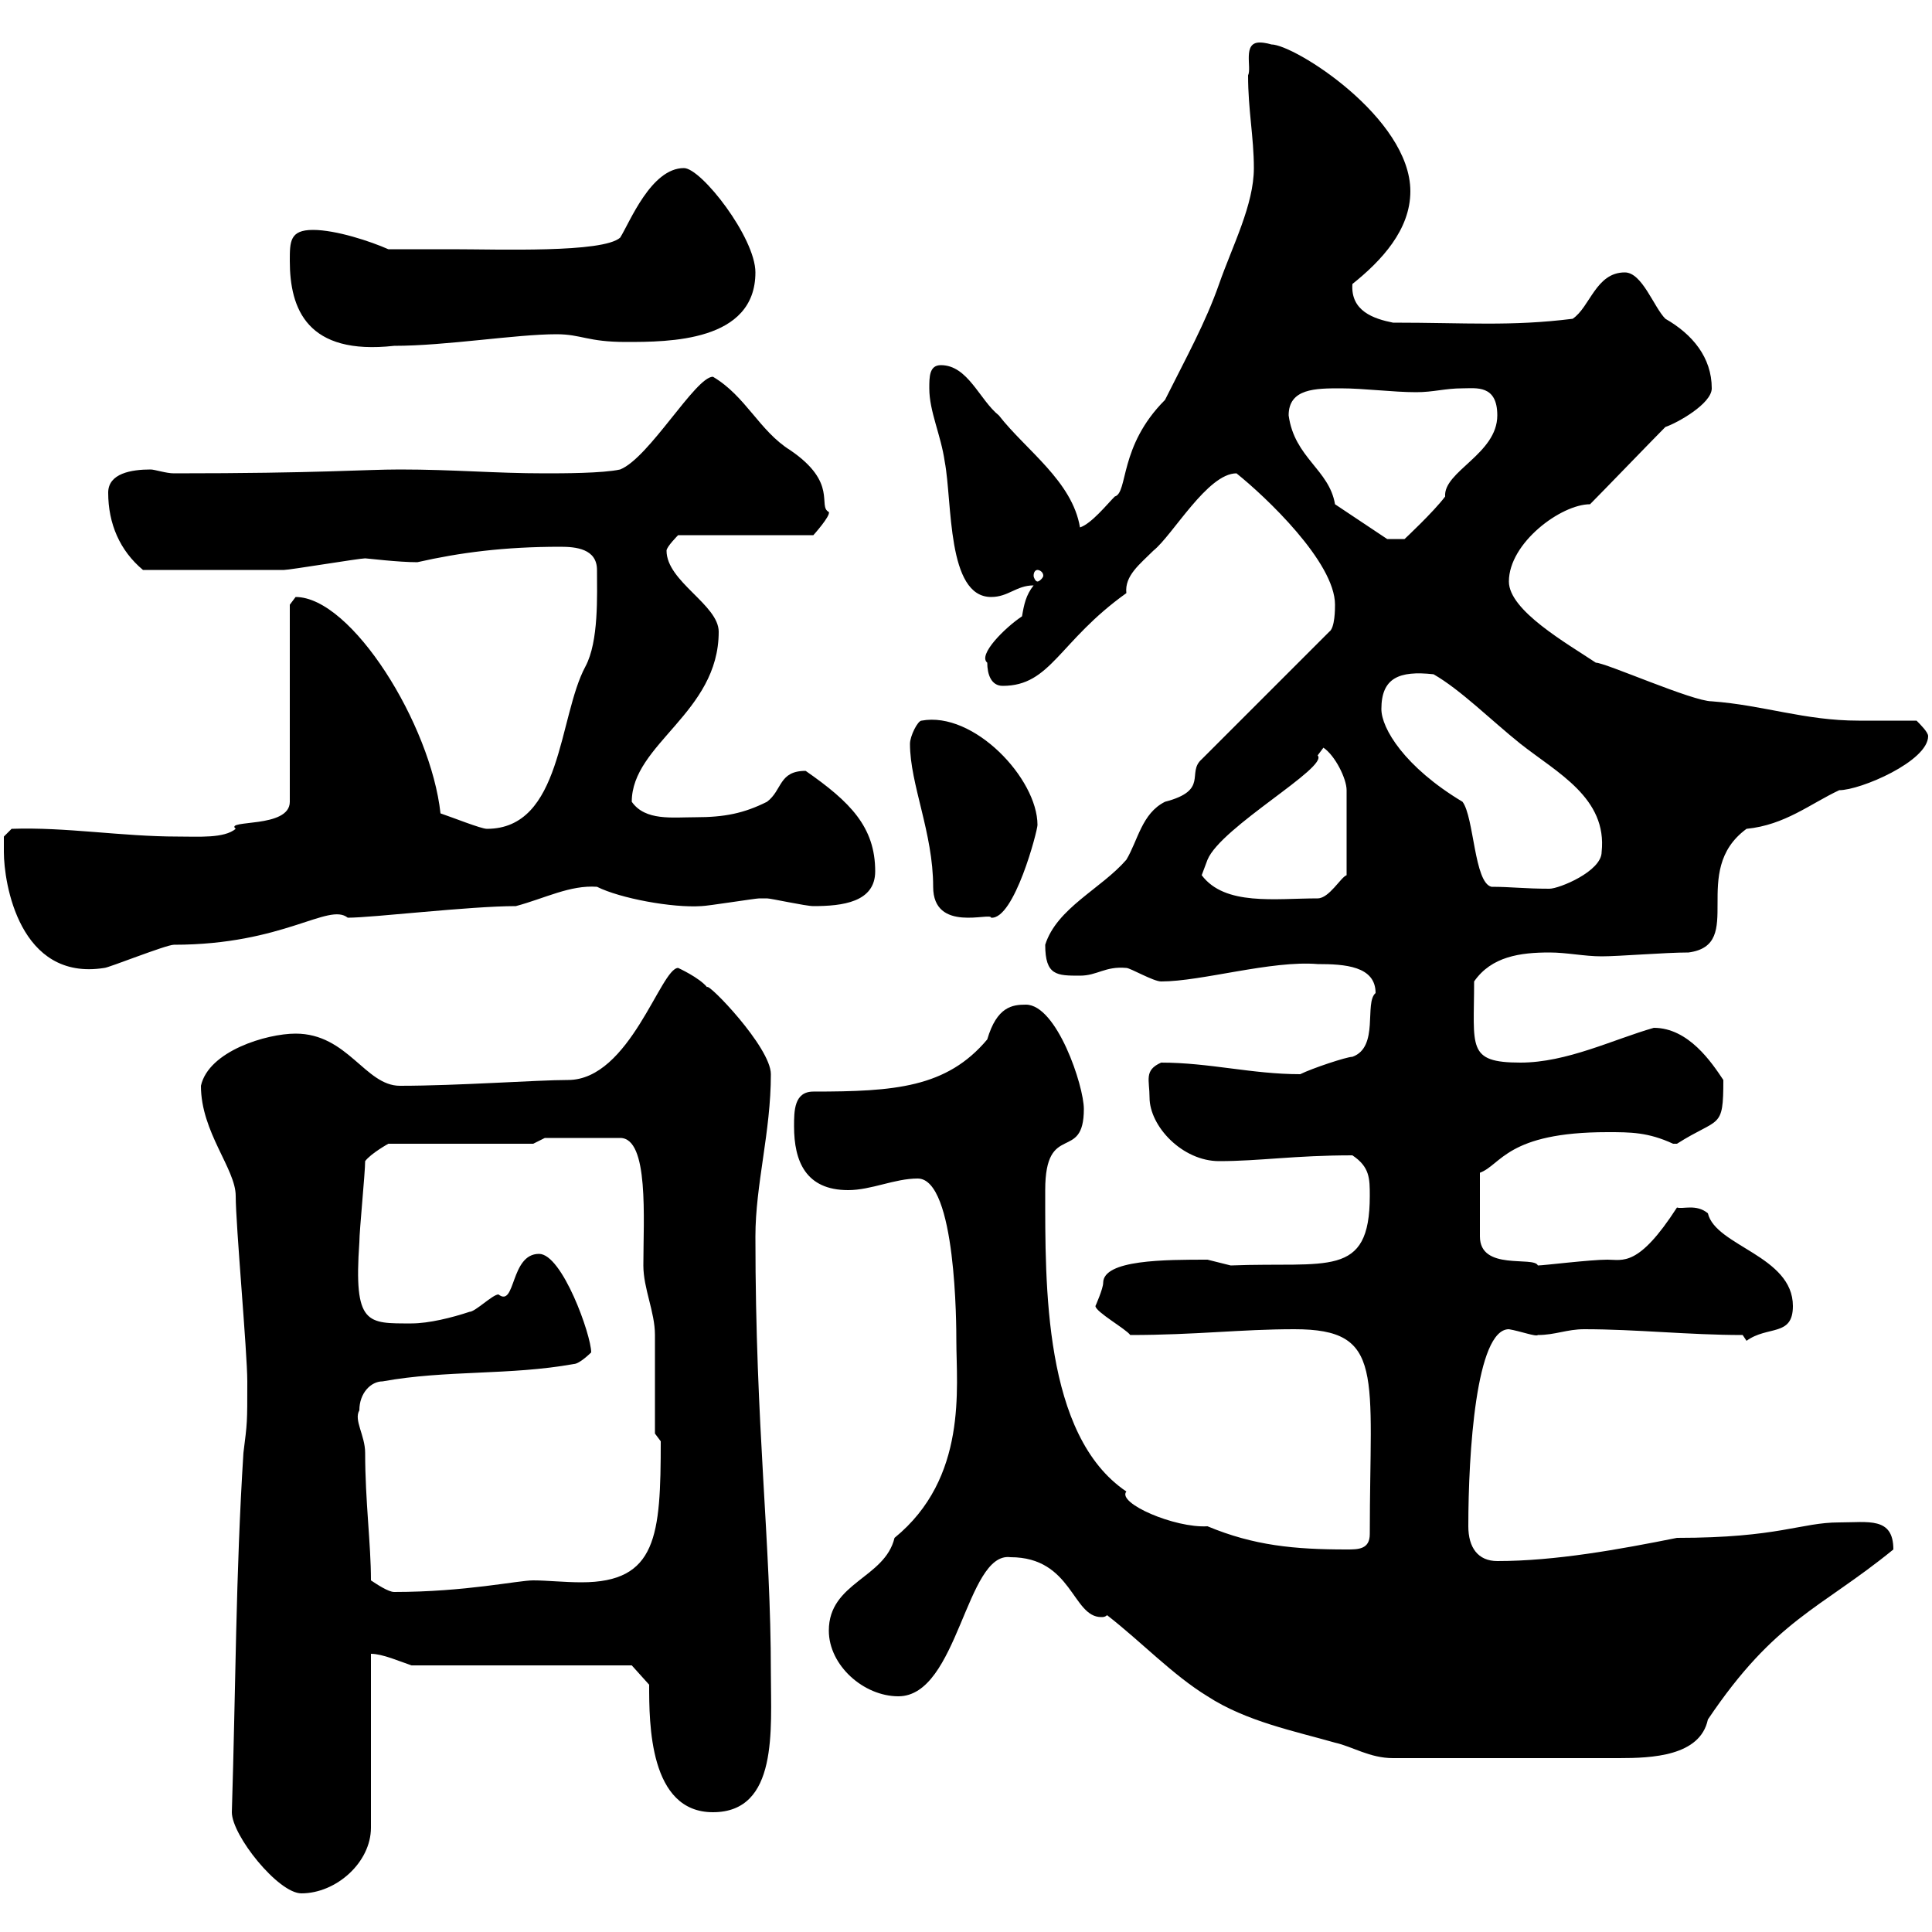 <svg xmlns="http://www.w3.org/2000/svg" xmlns:xlink="http://www.w3.org/1999/xlink" width="300" height="300"><path d="M36 281.40C36 285 43.20 294 46.80 294C52.20 294 57.60 289.20 57.60 283.80L57.60 256.80C59.40 256.80 62.10 258 63.90 258.60L98.10 258.60L100.80 261.60C100.80 267.60 100.80 281.40 110.70 281.40C120.90 281.40 119.70 268.50 119.70 259.80C119.70 239.10 117.30 222 117.30 192C117.30 183.90 119.70 175.80 119.70 166.80C119.70 162.60 109.80 152.40 109.80 153.30C108.60 151.80 105.30 150.30 105.30 150.30C102.60 150.30 97.80 167.70 88.20 167.70C83.40 167.70 71.10 168.60 62.10 168.60C56.70 168.60 54 160.50 45.90 160.50C41.40 160.50 32.40 163.20 31.20 168.60C31.20 175.80 36.60 181.50 36.60 185.70C36.60 190.20 38.40 210 38.40 214.50C38.40 221.10 38.40 220.80 37.80 225.60C36.60 244.50 36.60 262.20 36 281.40ZM171.90 250.80C177.30 255 182.10 260.10 187.50 263.40C193.50 267.30 201 268.80 207.30 270.60C210 271.20 212.70 273 216.30 273L251.40 273C256.50 273 264 272.70 265.20 267C275.70 251.40 282.60 249.90 294 240.60C294 235.50 290.10 236.40 285.60 236.40C279.60 236.40 276.30 238.80 260.40 238.80C251.40 240.60 241.50 242.40 232.50 242.40C229.50 242.40 228 240.30 228 237C228 225.60 229.20 206.40 234.30 206.40C236.10 206.70 238.50 207.60 238.80 207.30C241.50 207.30 243.30 206.40 246 206.40C254.10 206.40 262.20 207.30 270.60 207.30C270.60 207.30 271.20 208.20 271.20 208.20C274.50 205.80 278.40 207.60 278.40 202.80C278.40 195 266.40 193.50 265.20 188.40C263.40 186.90 261.30 187.80 260.40 187.50C254.40 196.80 252 195.60 249.60 195.60C246.90 195.60 239.70 196.50 238.80 196.50C238.20 195 229.80 197.40 229.80 192L229.80 182.10C233.10 180.90 234 175.80 249.60 175.80C253.20 175.80 255.90 175.80 259.80 177.60C259.80 177.60 259.80 177.60 260.40 177.60C267 173.40 267.60 175.50 267.60 167.70C265.80 165 262.20 159.60 256.80 159.60C250.50 161.40 243.30 165 236.10 165C227.70 165 228.90 162.60 228.90 152.40C231.60 148.50 236.10 147.90 240.60 147.90C243.30 147.90 246 148.50 248.70 148.50C251.40 148.50 258.60 147.90 262.20 147.90C271.20 146.70 262.20 135.30 271.20 128.70C277.20 128.10 281.10 124.80 285.60 122.70C288.90 122.70 299.40 118.20 299.40 114.30C299.40 113.70 298.20 112.50 297.60 111.90C294.60 111.90 291.60 111.90 288.60 111.90C280.20 111.90 273.90 109.50 265.80 108.90C262.80 108.90 249.30 102.90 247.80 102.90C243.30 99.90 234.30 94.80 234.30 90.30C234.30 84.30 242.40 78.30 246.90 78.30C248.70 76.50 256.80 68.10 258.60 66.30C260.40 65.70 265.80 62.70 265.80 60.30C265.80 55.50 262.80 51.90 258.60 49.50C256.80 47.70 255 42.30 252.30 42.30C247.80 42.30 246.90 47.70 244.20 49.50C234.60 50.70 227.70 50.10 216.30 50.10C213.30 49.50 209.70 48.30 210 44.10C214.50 40.50 219 35.70 219 29.70C219 18.30 201 6.90 197.40 6.90C197.40 6.90 196.50 6.60 195.60 6.60C192.90 6.60 194.40 10.50 193.80 11.70C193.80 17.10 194.70 21.30 194.70 26.10C194.70 31.80 191.40 38.10 189.30 44.10C187.20 50.10 184.20 55.50 180.90 62.10C173.70 69.30 175.20 76.50 173.10 77.10C171.90 78.30 169.50 81.30 167.70 81.90C166.50 74.70 159.30 69.90 155.10 64.50C152.10 62.10 150.30 56.70 146.10 56.70C144.30 56.70 144.30 58.50 144.30 60.30C144.30 63.90 146.10 67.50 146.70 71.70C147.90 78 147 92.70 153.90 92.70C156.60 92.70 157.80 90.90 160.50 90.90C159.30 92.40 159 93.90 158.70 95.70C156 97.50 151.80 101.70 153.30 102.90C153.30 104.70 153.90 106.50 155.70 106.50C163.20 106.50 164.40 99.60 174.90 92.10C174.60 89.40 177 87.60 179.10 85.50C182.10 83.10 187.50 73.50 192 73.50C196.50 77.10 207.30 87.30 207.30 93.90C207.30 94.50 207.30 97.50 206.40 98.10L186.60 117.90C184.20 120 187.80 122.70 180.90 124.50C177.30 126.30 176.70 130.50 174.90 133.50C171 138 164.10 141 162.30 146.70C162.30 151.50 164.10 151.50 167.70 151.50C170.40 151.50 171.60 150 174.90 150.30C175.50 150.30 179.10 152.40 180.30 152.40C186.60 152.40 197.40 149.10 204.60 149.70C208.80 149.70 213.60 150 213.60 154.20C211.80 155.70 214.20 162.60 210 164.10C209.10 164.10 203.70 165.90 201.90 166.80C194.40 166.80 187.80 165 180.30 165C177.60 166.20 178.50 167.70 178.50 170.40C178.50 174.90 183.60 180.30 189.30 180.30C195.60 180.30 201 179.40 210 179.40C212.70 181.20 212.70 183 212.70 185.70C212.70 198.60 206.10 195.90 191.10 196.50C191.10 196.50 187.50 195.60 187.50 195.60C180.90 195.60 171.30 195.60 171.30 199.20C171.30 200.10 170.10 202.80 170.10 202.80C170.10 203.70 174.90 206.40 175.50 207.30C185.70 207.30 192.60 206.40 201 206.40C215.10 206.40 212.70 213.30 212.70 238.20C212.70 240.60 210.90 240.60 209.10 240.60C201 240.60 194.70 240 187.50 237C182.40 237.30 173.40 233.40 174.90 231.60C162 222.90 162.30 199.50 162.30 184.80C162.30 174 168.30 180.60 168.30 172.20C168.30 168.60 164.10 156 159.30 156C157.20 156 154.80 156.30 153.30 161.40C147 168.90 138.90 169.50 126.30 169.50C123.30 169.50 123.30 172.50 123.30 174.90C123.30 180.30 125.10 184.80 131.70 184.80C135.30 184.80 138.90 183 142.50 183C148.50 183 148.50 206.10 148.50 208.20C148.50 215.40 150.30 229.50 138.90 238.80C137.40 245.10 128.70 245.70 128.70 253.20C128.70 258.60 134.10 263.40 139.50 263.40C148.80 263.40 150 240.90 156.90 241.80C166.50 241.80 166.50 251.10 171 251.10C171.30 251.10 171.60 251.10 171.90 250.80ZM57.60 245.40C57.60 239.70 56.70 233.10 56.70 225.60C56.70 222.90 54.90 220.50 55.80 219C55.80 216.30 57.60 214.50 59.40 214.50C69.30 212.70 79.20 213.60 89.10 211.80C90 211.80 91.80 210 91.80 210C91.80 207.30 87.30 194.70 83.70 194.70C79.20 194.70 80.10 203.10 77.40 201C76.50 201 73.80 203.70 72.90 203.70C70.20 204.60 66.60 205.50 63.90 205.50C57 205.50 54.90 205.80 55.80 192.90C55.80 191.10 56.70 182.10 56.70 180.30C57.60 179.10 60.30 177.60 60.30 177.60L82.80 177.60L84.60 176.70L96.30 176.70C100.80 176.70 99.90 189.30 99.90 196.50C99.90 200.10 101.70 203.70 101.70 207.30C101.70 210 101.70 219.90 101.70 222.60L102.60 223.80C102.60 238.50 102 245.70 90.30 245.70C87.60 245.70 84.90 245.40 82.80 245.40C80.40 245.40 72.30 247.20 61.20 247.20C60.30 247.20 58.50 246 57.60 245.40ZM0.60 132.30C0.60 137.10 3 152.40 16.20 150.30C16.80 150.30 25.80 146.70 27 146.70C44.10 146.70 51 140.10 54 142.50C57.90 142.50 72.90 140.70 80.10 140.70C84.60 139.50 88.50 137.40 92.70 137.70C96.30 139.50 104.40 141 108.90 140.70C109.80 140.70 117.30 139.50 117.90 139.50C117.90 139.50 117.90 139.50 119.10 139.50C119.70 139.50 125.10 140.70 126.30 140.70C130.80 140.70 135.90 140.10 135.90 135.30C135.90 128.40 132 124.50 125.10 119.70C120.90 119.70 121.50 122.70 119.10 124.50C115.50 126.30 112.50 126.90 108 126.90C104.40 126.90 100.20 127.50 98.10 124.50C98.10 115.50 111.60 110.70 111.60 98.10C111.60 93.90 103.50 90.30 103.50 85.50C103.50 84.90 105.30 83.10 105.30 83.10L126.30 83.10C126.30 83.10 129 80.10 128.70 79.50C126.90 78.60 130.20 75 122.70 69.90C117.90 66.90 115.80 61.50 110.70 58.50C108 58.50 100.80 71.10 96.30 72.90C93.60 73.50 87.30 73.50 84.60 73.50C76.80 73.50 70.50 72.90 62.10 72.90C56.40 72.90 49.80 73.50 27 73.50C25.80 73.50 24 72.90 23.40 72.90C20.40 72.90 16.80 73.50 16.80 76.50C16.80 81.30 18.60 85.50 22.20 88.50C30.60 88.50 39 88.50 44.10 88.50C45 88.50 55.80 86.70 56.70 86.70C57 86.70 61.80 87.30 64.80 87.30C71.40 85.80 78.30 84.90 87 84.90C89.40 84.90 92.70 85.20 92.70 88.50C92.70 92.40 93 99.60 90.90 103.50C86.70 111.30 87.30 128.70 75.60 128.70C74.70 128.70 70.20 126.90 68.40 126.30C66.90 112.50 54.60 92.70 45.90 92.70C45.90 92.70 45 93.90 45 93.90L45 124.50C45 128.70 34.80 127.20 36.60 128.70C34.80 130.20 30.90 129.90 27.60 129.90C18.90 129.90 10.20 128.40 1.80 128.70L0.60 129.90C0.60 129.90 0.60 131.70 0.60 132.30ZM141.30 115.50C141.30 121.80 144.90 129.30 144.90 137.70C144.90 144.90 153.90 141.60 153.90 142.50C157.50 142.80 161.10 129 161.10 128.10C161.10 120.90 151.20 110.40 143.10 111.90C142.50 111.90 141.30 114.30 141.30 115.50ZM186.60 135.90L187.50 133.50C189.60 128.40 206.40 119.10 204.60 117.30C204.60 117.30 205.50 116.10 205.50 116.10C207.30 117.30 209.10 120.90 209.10 122.70L209.10 135.90C208.20 136.20 206.40 139.50 204.60 139.50C198 139.50 190.20 140.70 186.60 135.90ZM214.50 110.10C214.50 105.30 217.20 104.10 222.60 104.70C226.80 107.10 231.60 111.90 236.10 115.50C241.80 120 249.60 123.90 248.70 132.30C248.70 135.30 242.10 138 240.60 138C236.70 138 234.60 137.70 231.60 137.70C228.90 137.10 228.90 126.90 227.10 124.50C218.10 119.10 214.50 113.10 214.50 110.10ZM161.10 88.50C161.40 88.50 162 88.80 162 89.40C162 89.70 161.40 90.30 161.10 90.30C160.80 90.30 160.50 89.70 160.50 89.40C160.50 88.80 160.80 88.50 161.10 88.50ZM207.30 78.30C206.40 72.90 201 71.10 200.10 64.50C200.10 60.30 204.30 60.30 208.20 60.30C211.80 60.30 216.30 60.90 219.90 60.90C222.60 60.90 224.40 60.30 227.10 60.30C229.20 60.30 232.50 59.70 232.50 64.50C232.50 70.50 224.10 73.20 224.40 77.10C222.60 79.50 218.10 83.70 218.10 83.70L215.40 83.70ZM45 40.50C45 48 47.70 55.20 61.20 53.70C69.30 53.70 80.10 51.90 86.40 51.90C90.30 51.90 91.20 53.10 97.20 53.10C103.80 53.10 117.30 53.10 117.30 42.30C117.30 36.90 108.90 26.10 106.20 26.10C101.10 26.10 97.80 34.50 96.30 36.90C93.60 39.30 77.40 38.70 70.20 38.70C68.40 38.70 62.10 38.70 60.30 38.70C57.60 37.50 52.20 35.70 48.60 35.70C45 35.70 45 37.50 45 40.50Z"/></svg>